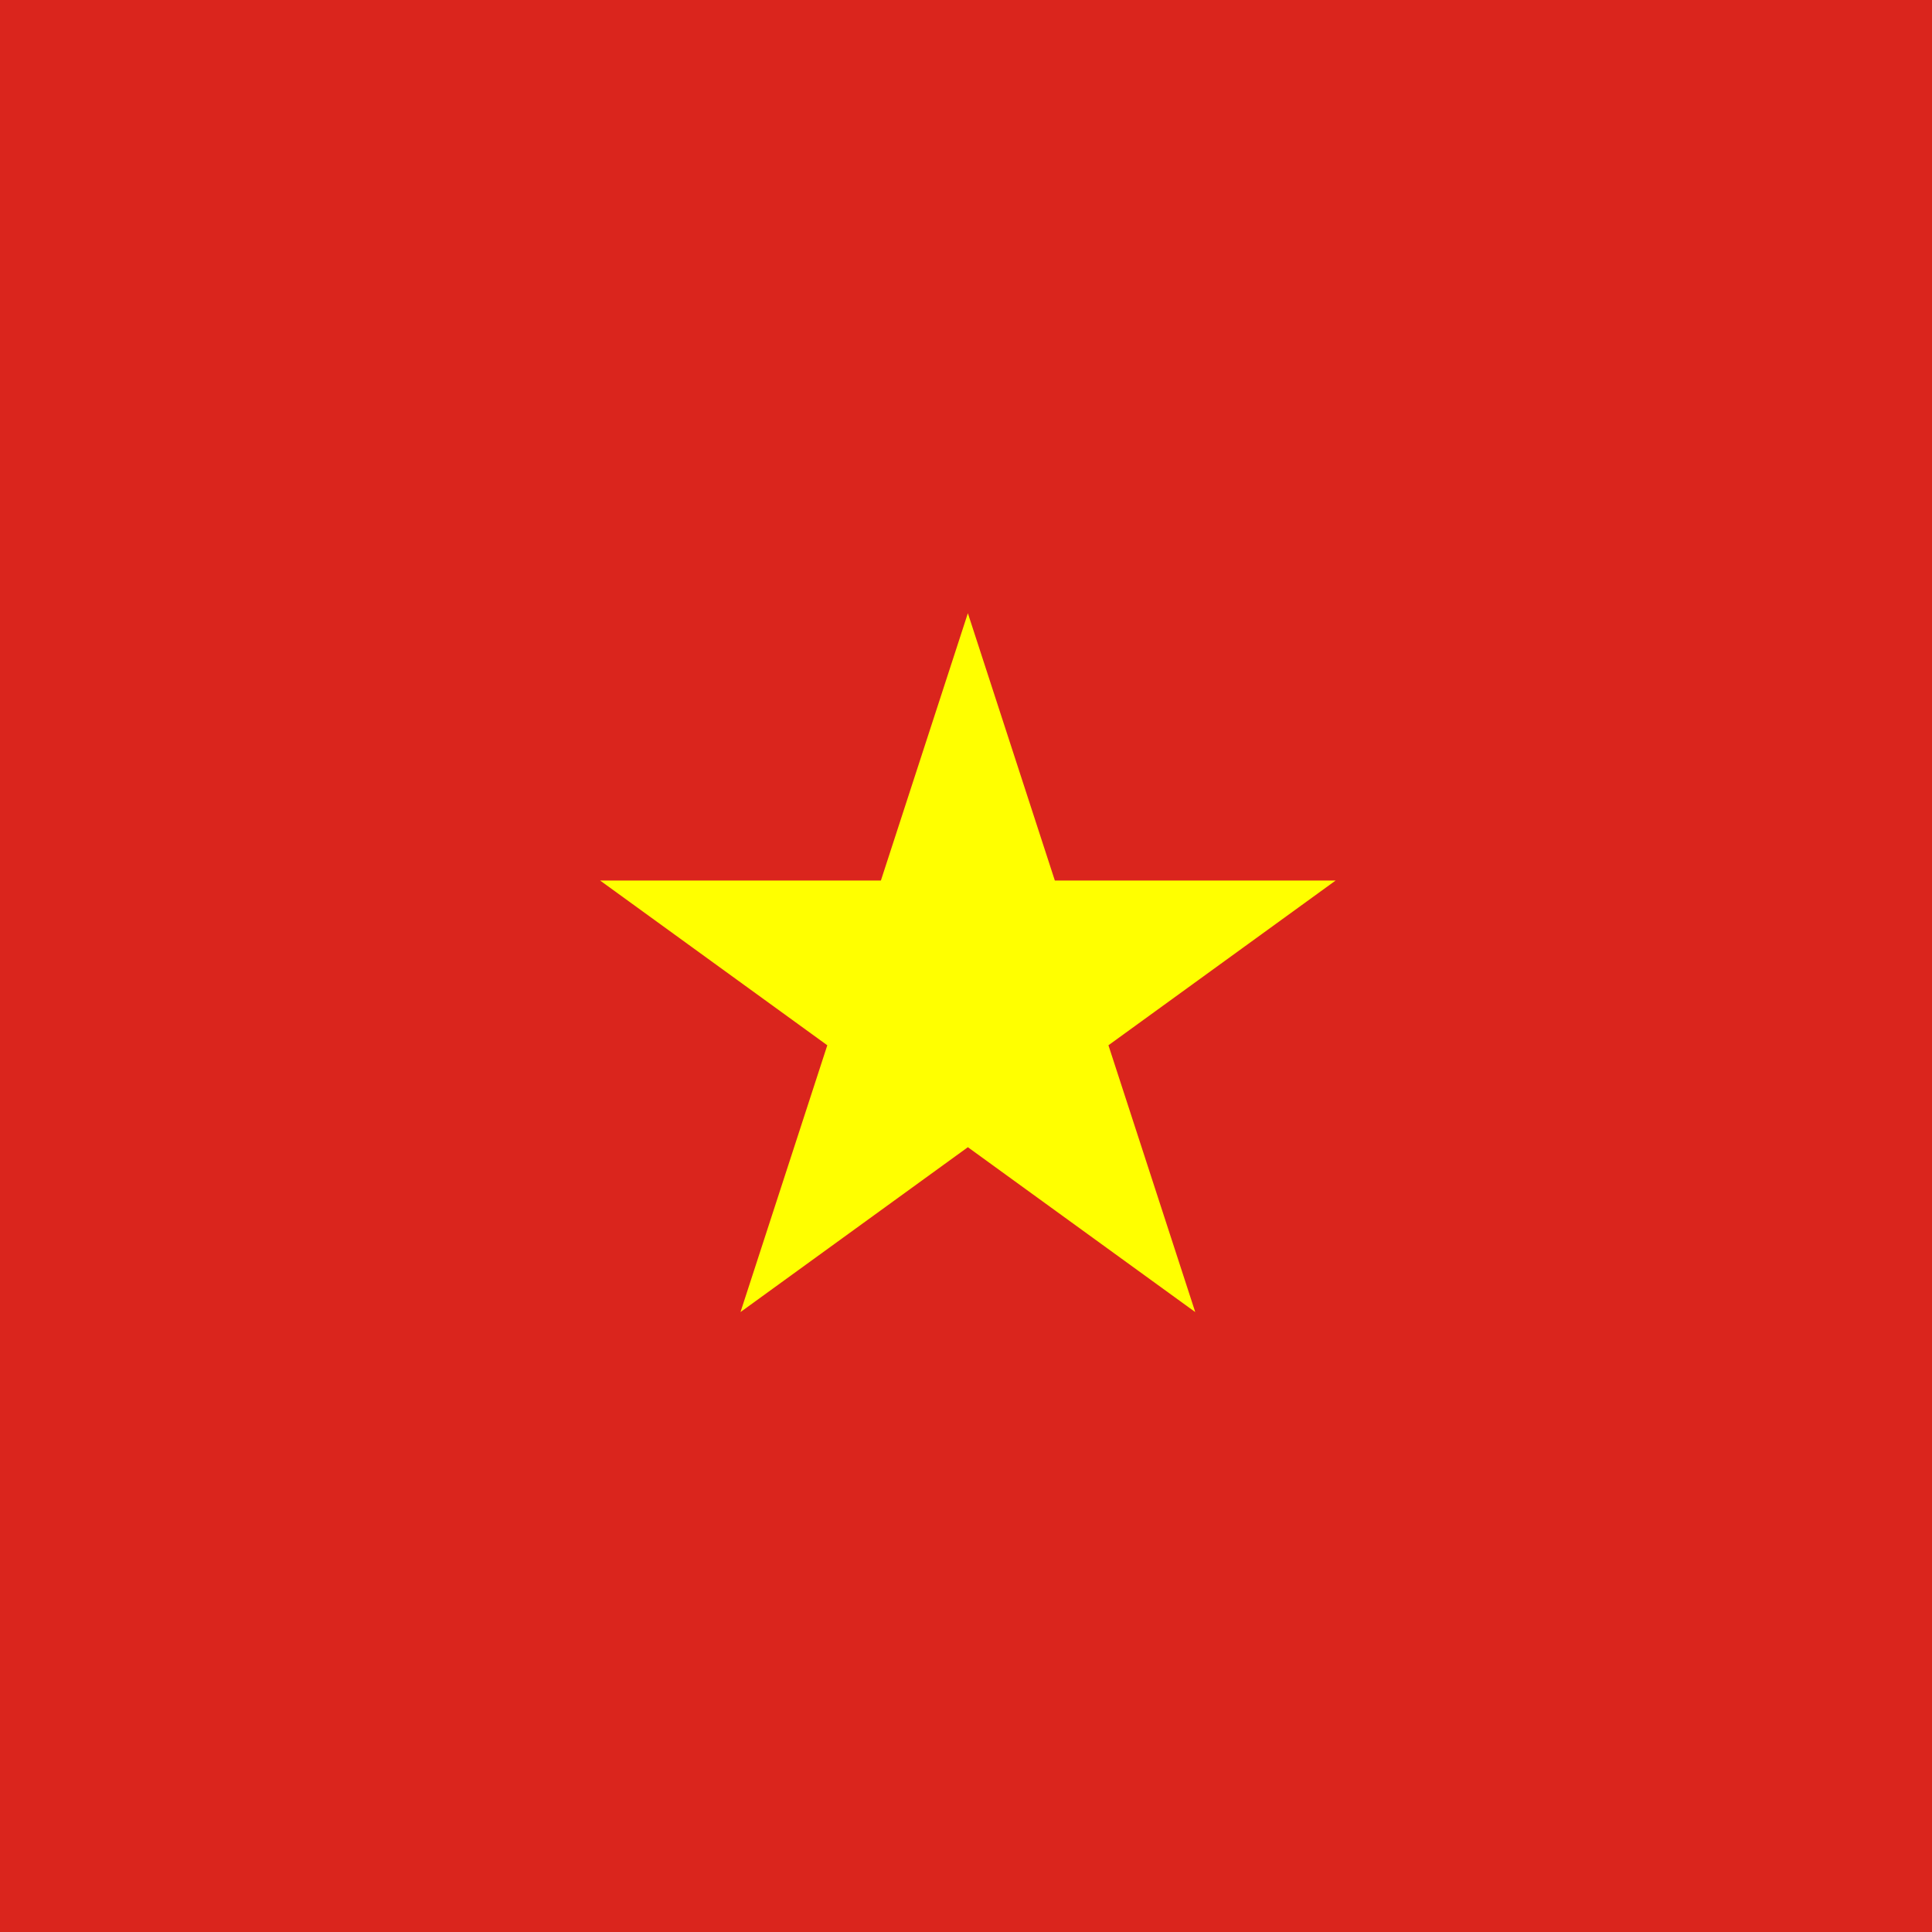 <?xml version="1.0" encoding="UTF-8" standalone="no"?>
<svg
   xmlns:dc="http://purl.org/dc/elements/1.1/"
   xmlns:cc="http://creativecommons.org/ns#"
   xmlns:rdf="http://www.w3.org/1999/02/22-rdf-syntax-ns#"
   xmlns:svg="http://www.w3.org/2000/svg"
   xmlns="http://www.w3.org/2000/svg"
   xmlns:sodipodi="http://sodipodi.sourceforge.net/DTD/sodipodi-0.dtd"
   xmlns:inkscape="http://www.inkscape.org/namespaces/inkscape"
   width="512"
   height="512"
   viewBox="0 0 17.067 17.067"
   version="1.1"
   id="svg26"
   sodipodi:docname="vn2.svg"
   inkscape:version="1.0.2 (e86c870879, 2021-01-15, custom)">
  <defs
     id="defs30" />
  <sodipodi:namedview
     pagecolor="#ffffff"
     bordercolor="#666666"
     borderopacity="1"
     objecttolerance="10"
     gridtolerance="10"
     guidetolerance="10"
     inkscape:pageopacity="0"
     inkscape:pageshadow="2"
     inkscape:window-width="1920"
     inkscape:window-height="1017"
     id="namedview28"
     showgrid="false"
     inkscape:lockguides="false"
     inkscape:zoom="0.90444444"
     inkscape:cx="450"
     inkscape:cy="294.10319"
     inkscape:window-x="-8"
     inkscape:window-y="-8"
     inkscape:window-maximized="1"
     inkscape:current-layer="svg26" />
  <rect
     width="17.067"
     height="17.067"
     fill="#da251d"
     id="rect22"
     x="0"
     y="0"
     style="stroke-width:0.697" />
  <polygon
     points="18.53,14.85 15,4 11.47,14.85 20.71,8.15 9.29,8.15 "
     fill="#ffff00"
     id="polygon24"
     transform="matrix(0.569,0,0,0.569,0.015,3.141)" />
</svg>
